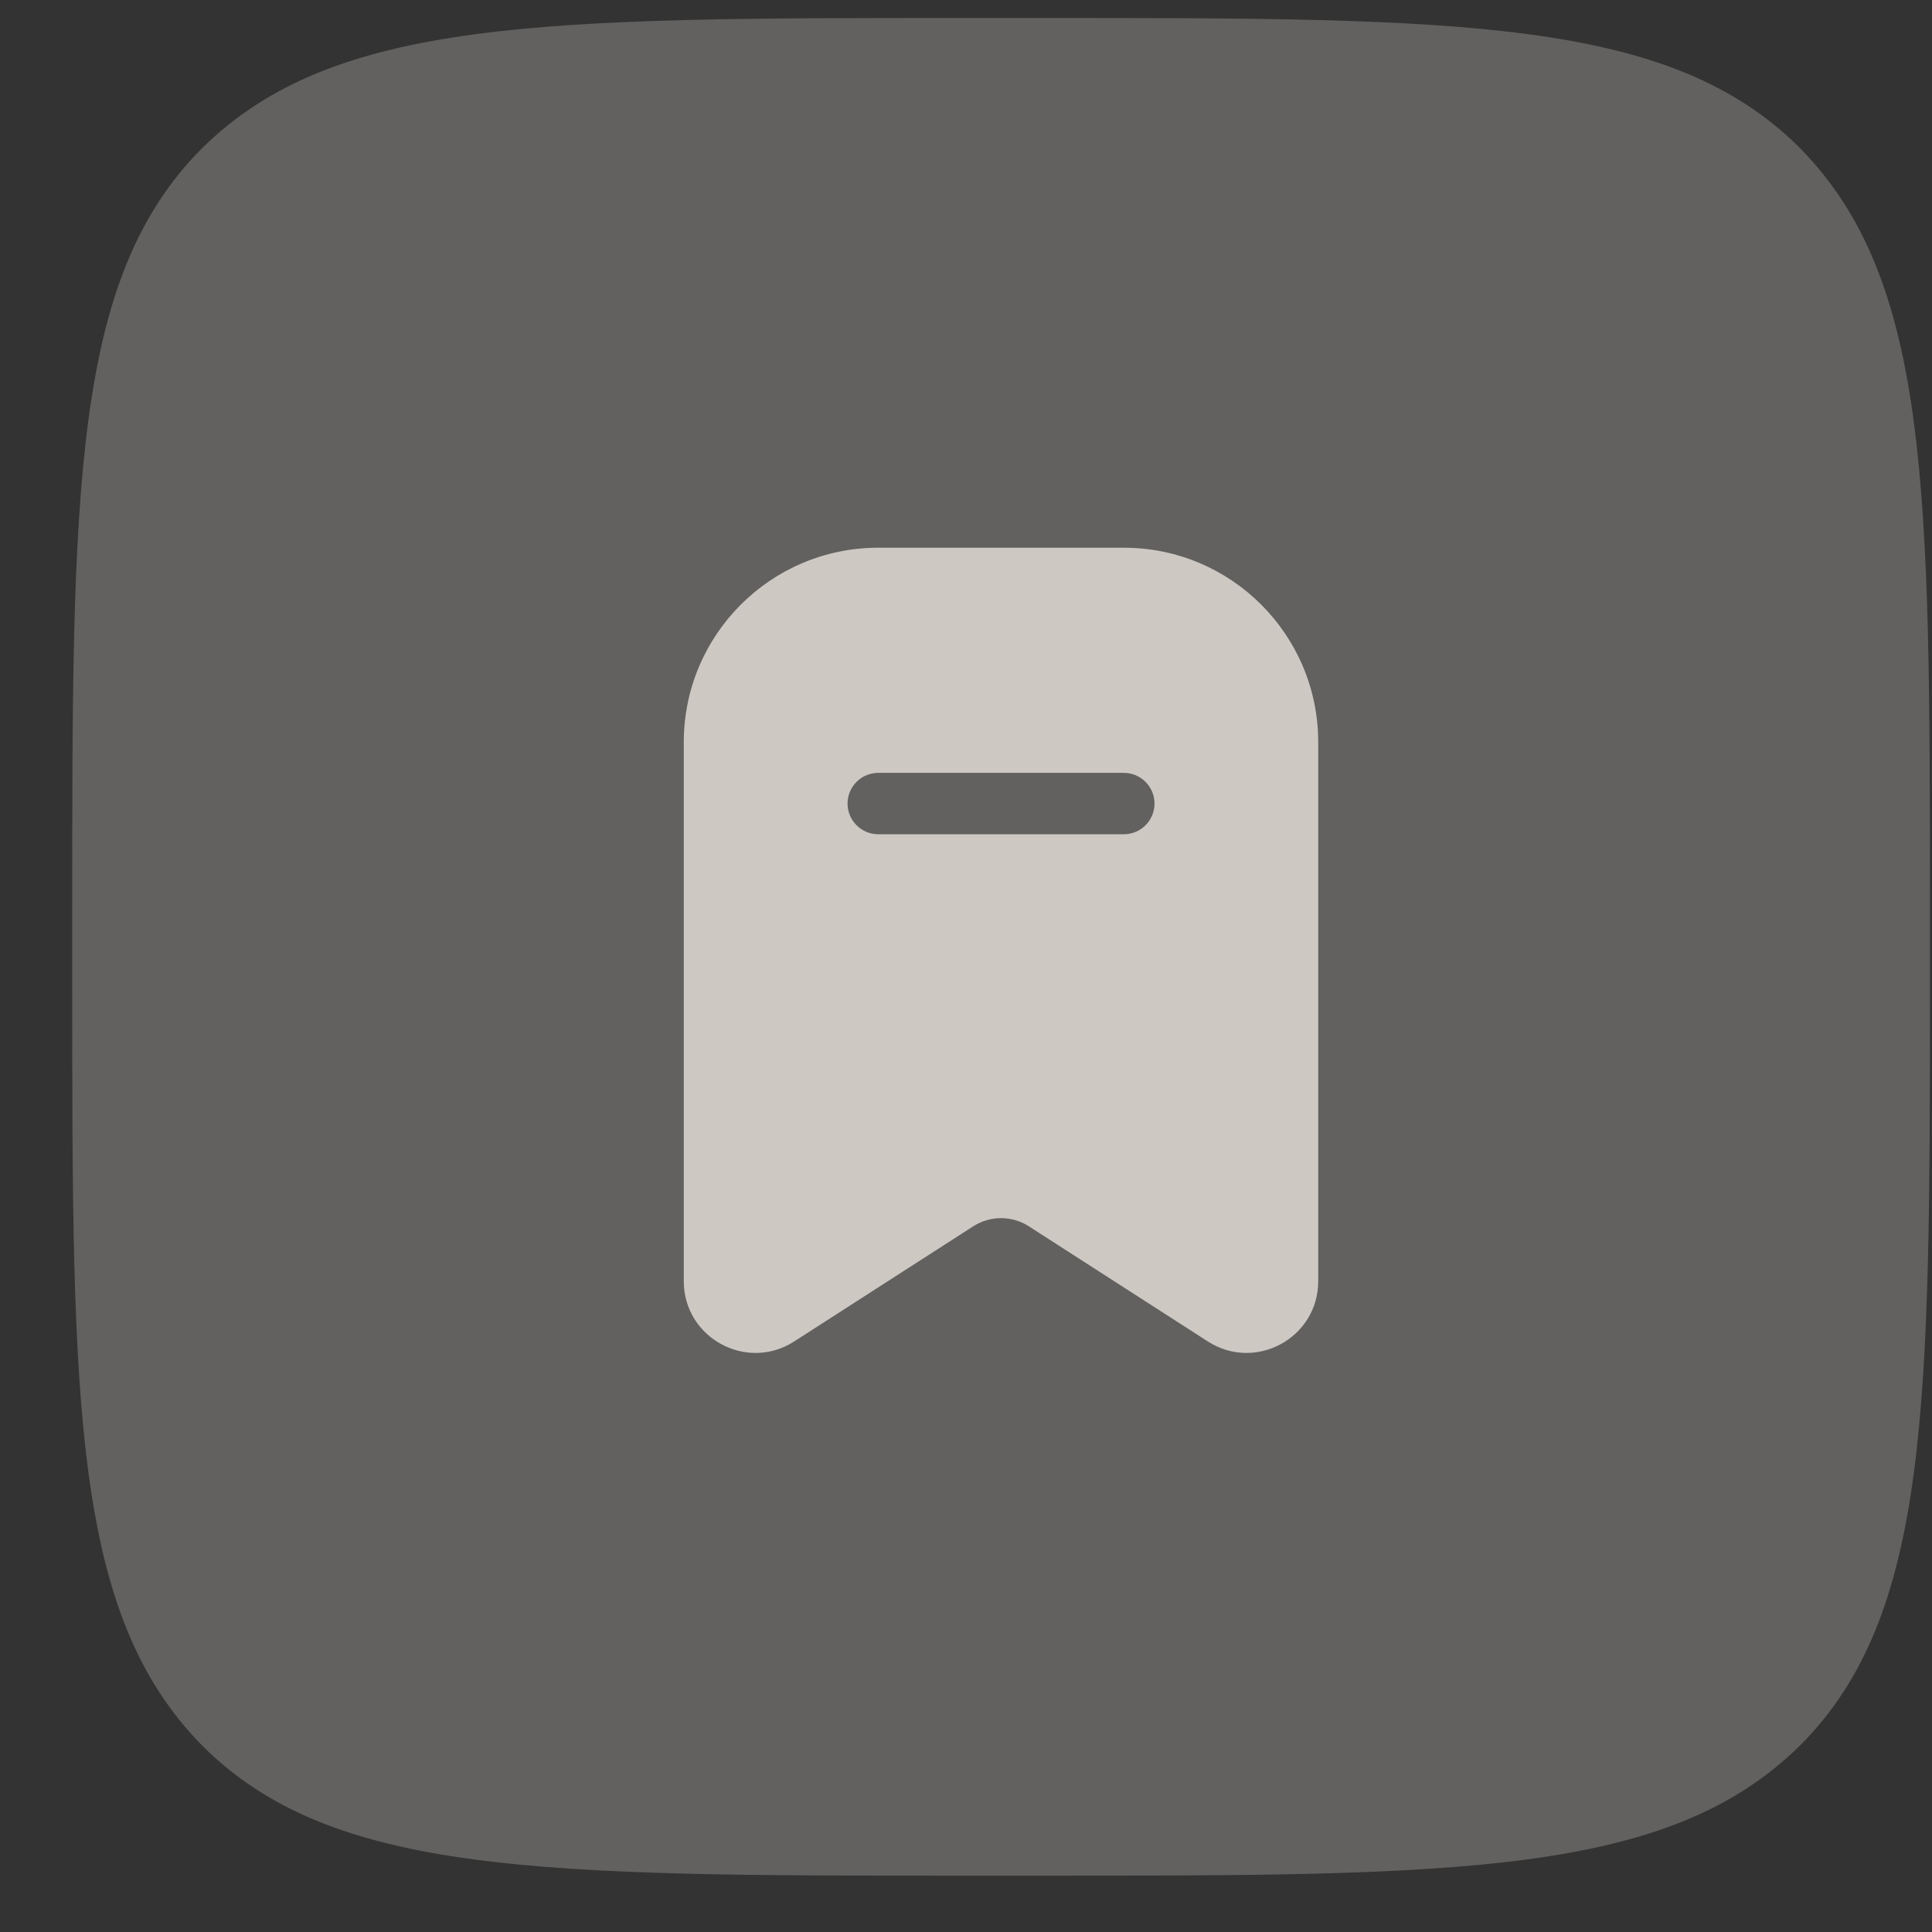 <?xml version="1.0" encoding="UTF-8"?> <svg xmlns="http://www.w3.org/2000/svg" width="26" height="26" viewBox="0 0 26 26" fill="none"><rect x="0" y="0" width="26" height="26" fill="#333333" stroke="none"/><path d="M24.222 1.992C22.472 0.242 19.647 0.242 13.972 0.242H12.972C7.322 0.242 4.497 0.242 2.722 1.992C0.972 3.742 0.972 6.567 0.972 12.242V13.242C0.972 18.892 0.972 21.717 2.722 23.492C4.472 25.242 7.297 25.242 12.972 25.242H13.972C19.622 25.242 22.447 25.242 24.222 23.492C25.972 21.742 25.972 18.917 25.972 13.242V12.242C25.972 6.592 25.972 3.767 24.222 1.992Z" fill="#F1EEE9" fill-opacity="0.25"></path><path fill-rule="evenodd" clip-rule="evenodd" d="M9.202 9.988C9.202 8.543 10.374 7.371 11.819 7.371H15.124C16.569 7.371 17.74 8.543 17.74 9.988V17.242C17.74 18.004 16.897 18.465 16.255 18.053L13.844 16.502C13.617 16.357 13.326 16.357 13.099 16.502L10.687 18.053C10.046 18.465 9.202 18.004 9.202 17.242V9.988ZM11.819 10.401C11.591 10.401 11.406 10.586 11.406 10.814C11.406 11.042 11.591 11.227 11.819 11.227H15.124C15.352 11.227 15.537 11.042 15.537 10.814C15.537 10.586 15.352 10.401 15.124 10.401H11.819Z" fill="#CDC8C2"></path></svg> 